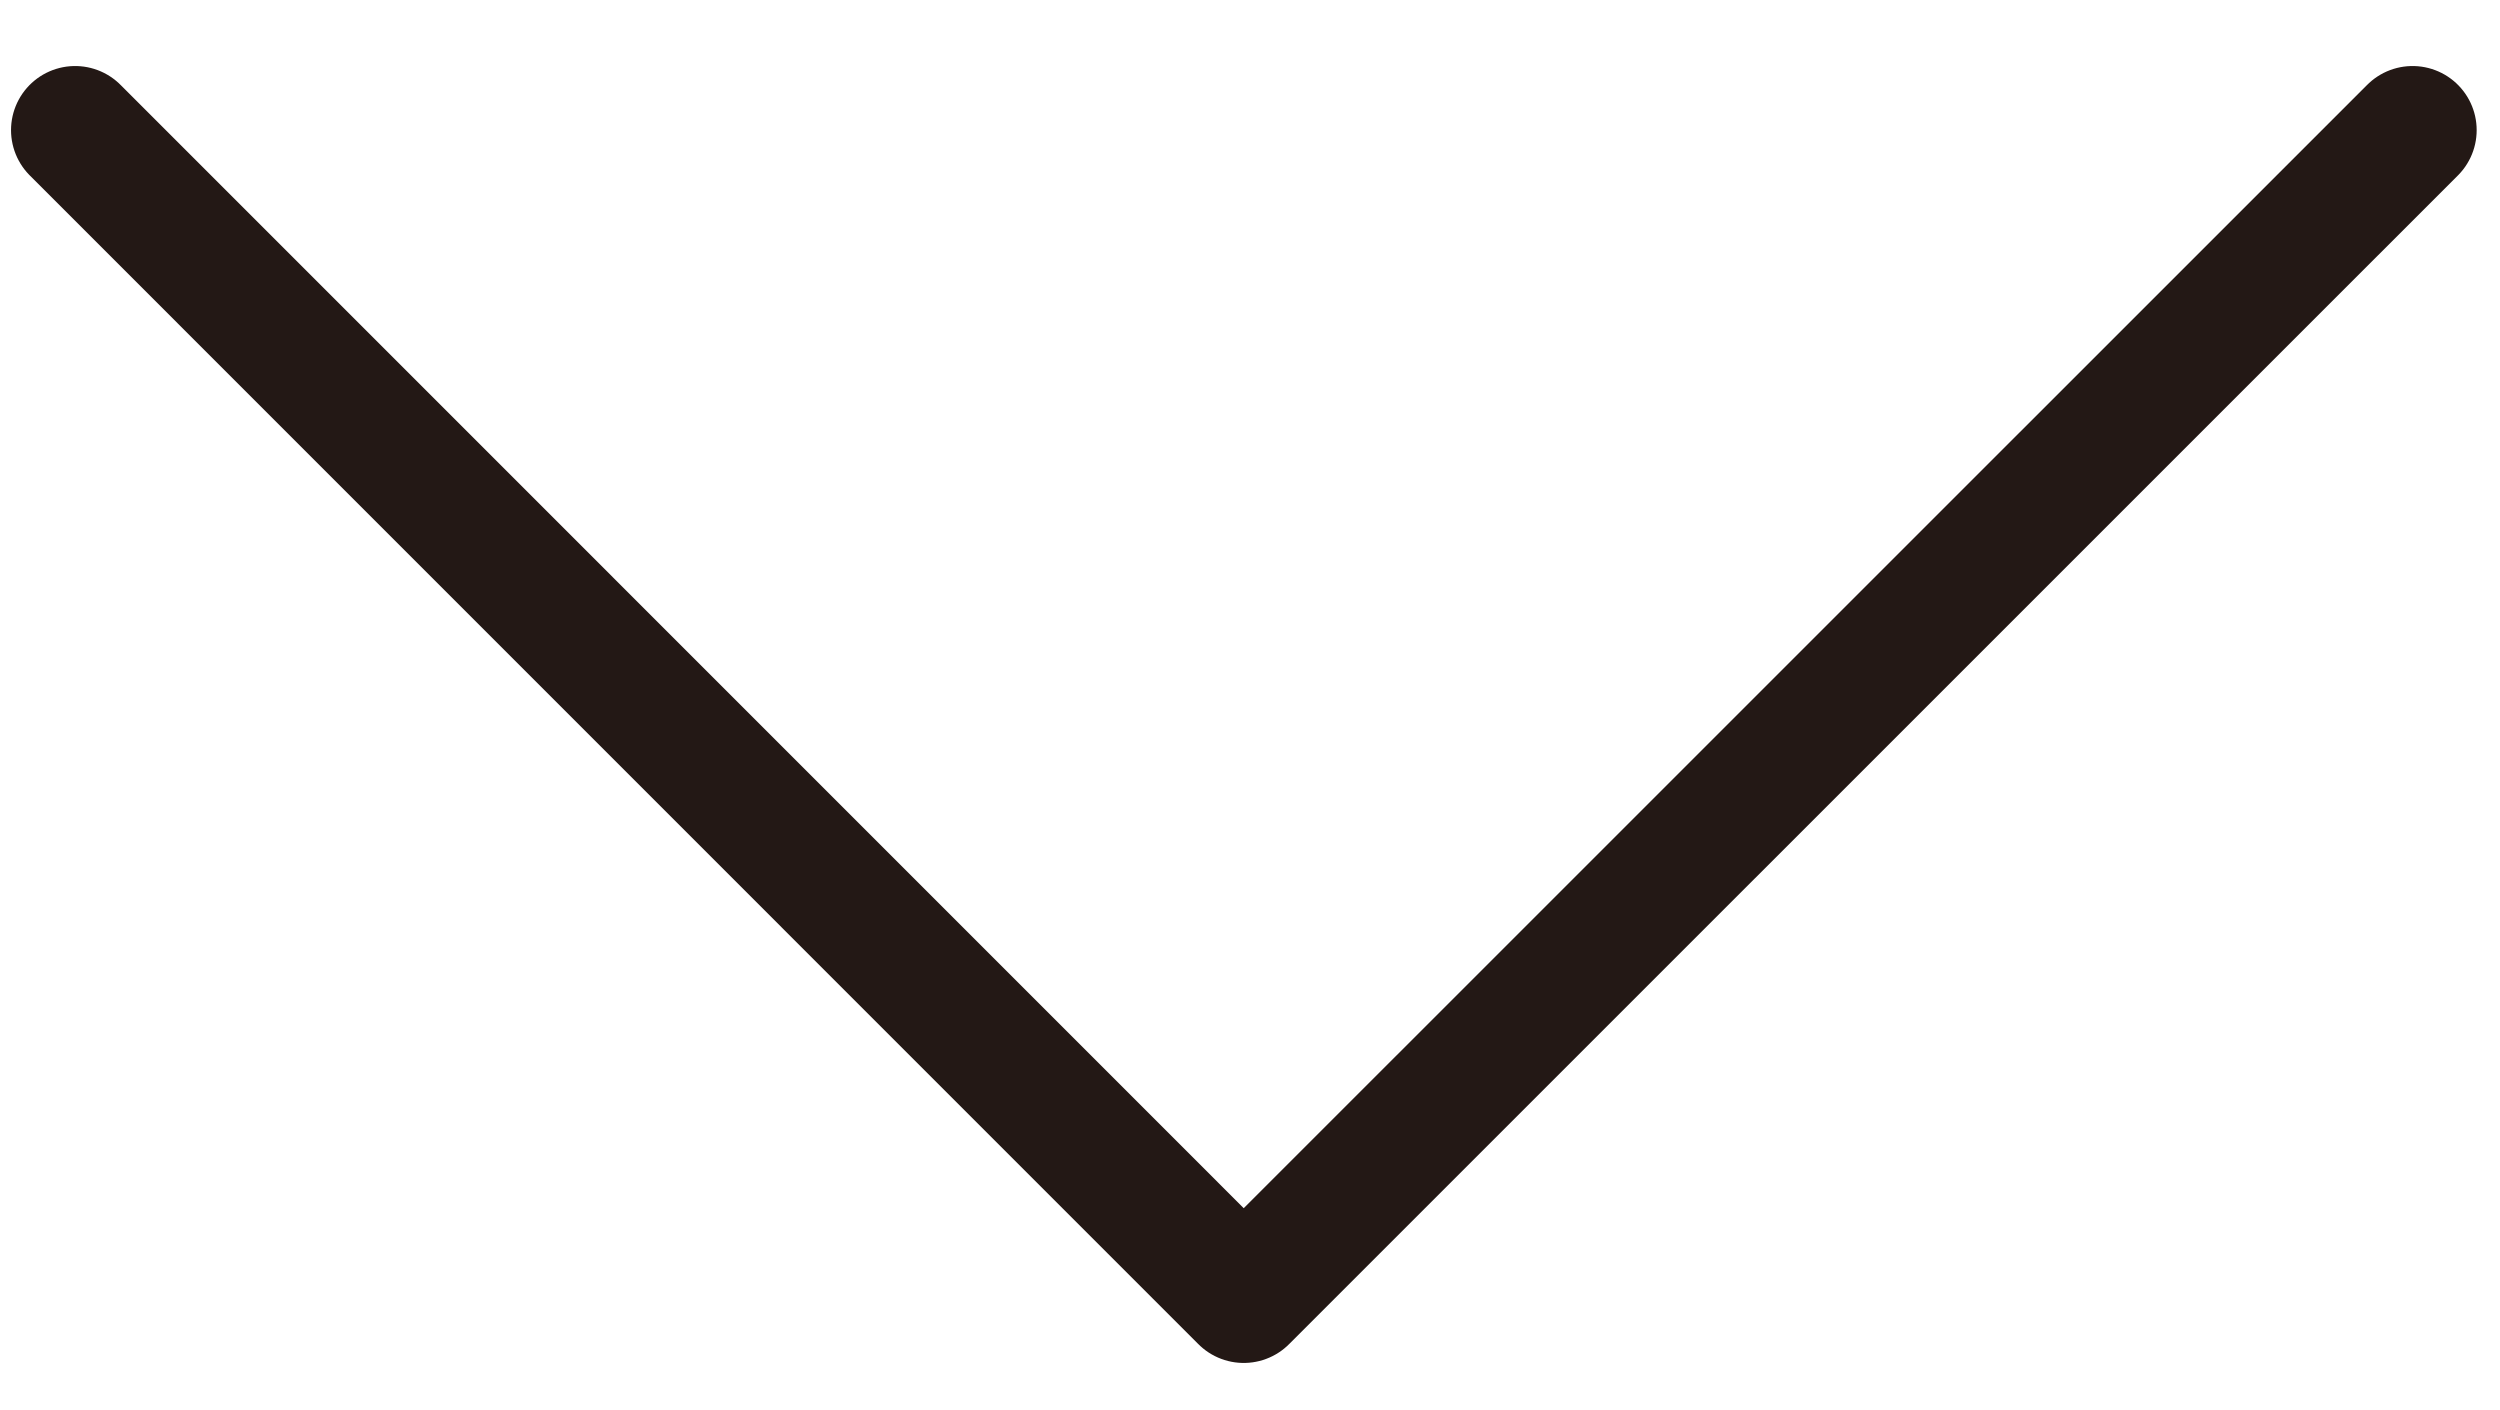 <?xml version="1.0" encoding="utf-8"?>
<!-- Generator: Adobe Illustrator 16.0.4, SVG Export Plug-In . SVG Version: 6.00 Build 0)  -->
<!DOCTYPE svg PUBLIC "-//W3C//DTD SVG 1.1//EN" "http://www.w3.org/Graphics/SVG/1.1/DTD/svg11.dtd">
<svg version="1.1" id="レイヤー_1" xmlns="http://www.w3.org/2000/svg" xmlns:xlink="http://www.w3.org/1999/xlink" x="0px"
	 y="0px" width="19.5px" height="11px" viewBox="0 0 19.5 11" enable-background="new 0 0 19.5 11" xml:space="preserve">
<polyline fill="none" stroke="#231815" stroke-linecap="round" stroke-linejoin="round" stroke-miterlimit="10" points="
	0.586,1.015 9.701,10.131 18.818,1.015 "/>
</svg>
